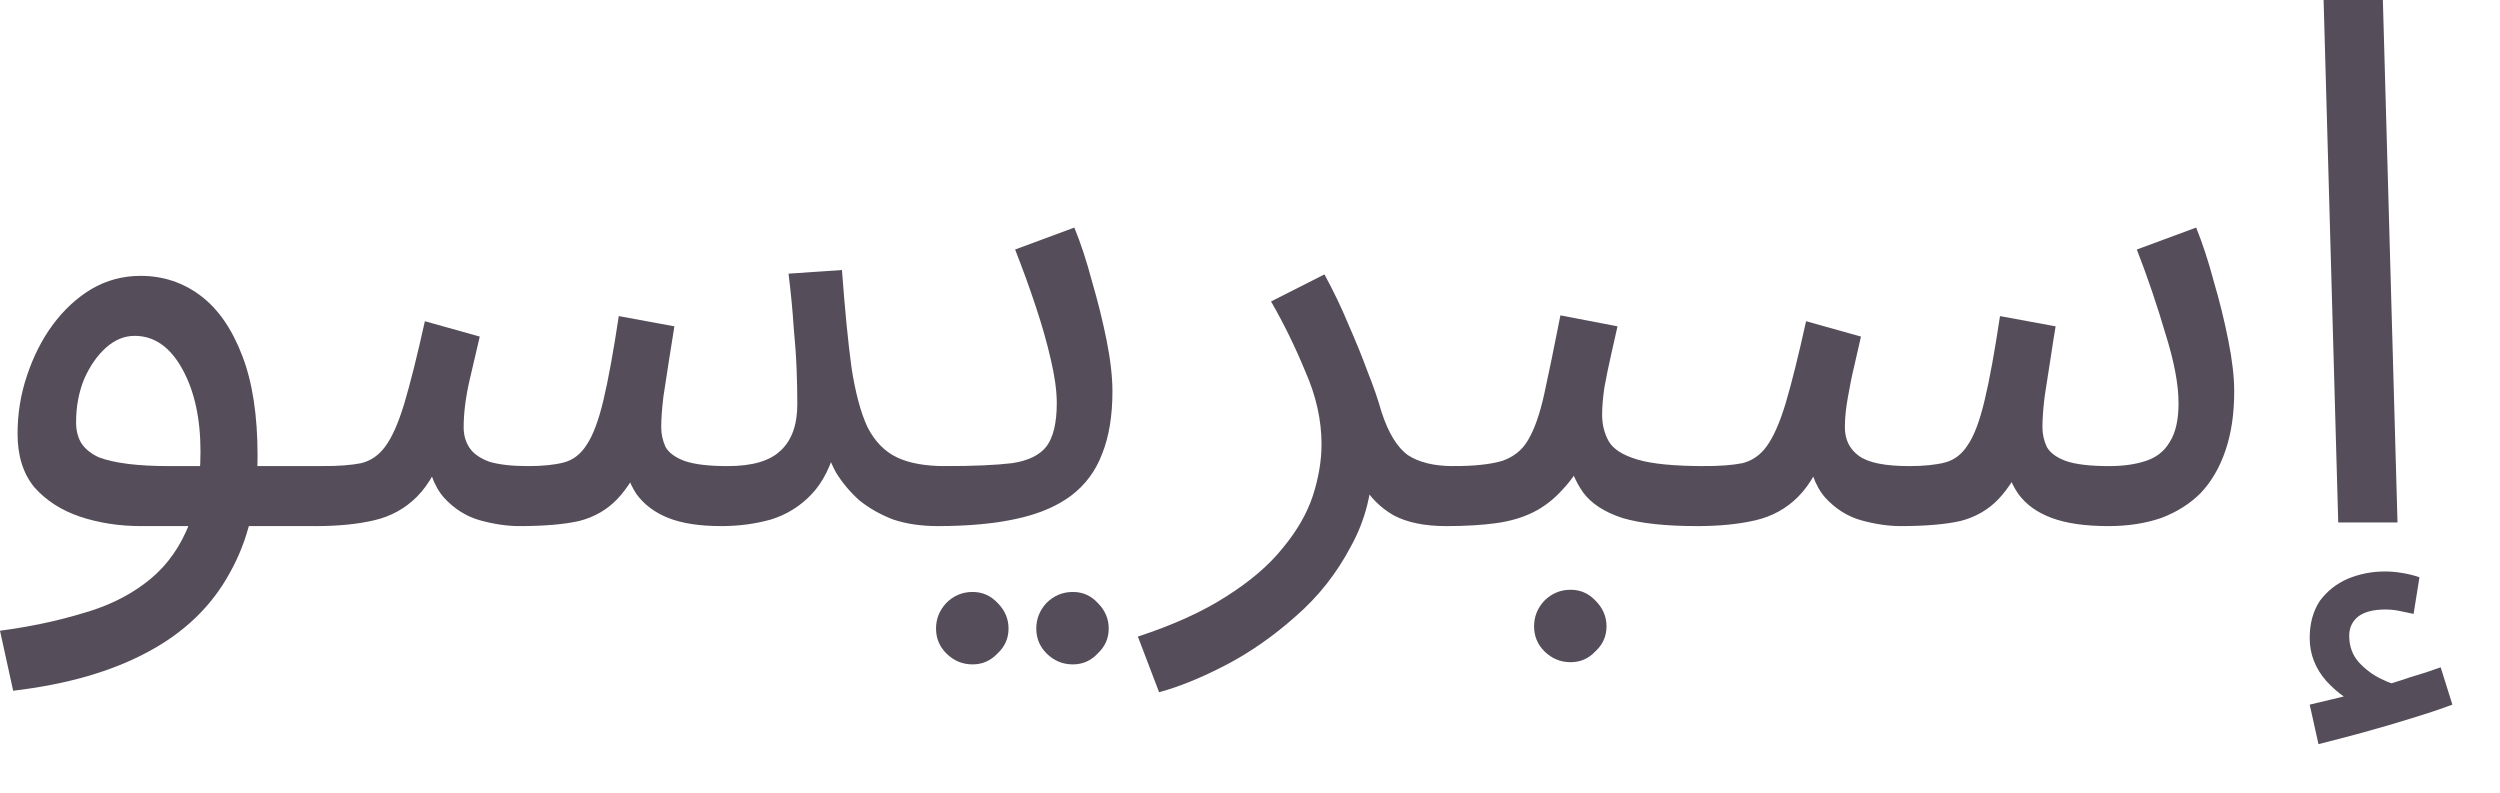 <?xml version="1.0" encoding="utf-8"?>
<svg xmlns="http://www.w3.org/2000/svg" fill="none" height="100%" overflow="visible" preserveAspectRatio="none" style="display: block;" viewBox="0 0 41 13" width="100%">
<g id="Item Description">
<path d="M0.216 11.328L0 10.344C0.48 10.28 0.92 10.188 1.32 10.068C1.728 9.956 2.076 9.792 2.364 9.576C2.66 9.36 2.888 9.076 3.048 8.724C3.208 8.372 3.288 7.932 3.288 7.404C3.288 6.86 3.188 6.408 2.988 6.048C2.788 5.688 2.528 5.508 2.208 5.508C2.04 5.508 1.884 5.572 1.74 5.7C1.596 5.828 1.476 6 1.38 6.216C1.292 6.432 1.248 6.668 1.248 6.924C1.248 7.068 1.28 7.188 1.344 7.284C1.408 7.372 1.5 7.444 1.62 7.5C1.748 7.548 1.908 7.584 2.1 7.608C2.292 7.632 2.516 7.644 2.772 7.644H5.304C5.472 7.644 5.592 7.692 5.664 7.788C5.744 7.876 5.784 7.984 5.784 8.112C5.784 8.24 5.728 8.36 5.616 8.472C5.504 8.576 5.36 8.628 5.184 8.628H2.316C1.956 8.628 1.62 8.576 1.308 8.472C1.004 8.368 0.756 8.208 0.564 7.992C0.38 7.768 0.288 7.476 0.288 7.116C0.288 6.78 0.34 6.46 0.444 6.156C0.548 5.844 0.688 5.568 0.864 5.328C1.048 5.08 1.26 4.884 1.5 4.74C1.748 4.596 2.016 4.524 2.304 4.524C2.672 4.524 3 4.632 3.288 4.848C3.576 5.064 3.804 5.392 3.972 5.832C4.14 6.264 4.224 6.812 4.224 7.476C4.224 8.22 4.072 8.86 3.768 9.396C3.472 9.94 3.024 10.372 2.424 10.692C1.832 11.012 1.096 11.224 0.216 11.328Z" fill="#554D59"/>
<path d="M5.18 8.628L5.3 7.644C5.556 7.644 5.764 7.628 5.924 7.596C6.084 7.556 6.216 7.464 6.32 7.32C6.432 7.168 6.536 6.932 6.632 6.612C6.728 6.292 6.84 5.844 6.968 5.268L7.868 5.52C7.82 5.72 7.764 5.96 7.7 6.24C7.636 6.52 7.604 6.776 7.604 7.008C7.604 7.136 7.636 7.248 7.7 7.344C7.764 7.44 7.872 7.516 8.024 7.572C8.184 7.62 8.396 7.644 8.66 7.644C8.9 7.644 9.096 7.624 9.248 7.584C9.4 7.544 9.524 7.448 9.62 7.296C9.724 7.144 9.816 6.9 9.896 6.564C9.976 6.228 10.06 5.768 10.148 5.184L11.06 5.352C11.036 5.496 11.008 5.672 10.976 5.88C10.944 6.088 10.912 6.296 10.88 6.504C10.856 6.704 10.844 6.872 10.844 7.008C10.844 7.12 10.868 7.228 10.916 7.332C10.972 7.428 11.076 7.504 11.228 7.56C11.388 7.616 11.624 7.644 11.936 7.644C12.336 7.644 12.624 7.56 12.8 7.392C12.984 7.224 13.076 6.968 13.076 6.624C13.076 6.44 13.072 6.248 13.064 6.048C13.056 5.84 13.04 5.612 13.016 5.364C13 5.108 12.972 4.816 12.932 4.488L13.808 4.428C13.856 5.076 13.908 5.608 13.964 6.024C14.028 6.44 14.116 6.768 14.228 7.008C14.348 7.24 14.508 7.404 14.708 7.5C14.908 7.596 15.172 7.644 15.5 7.644C15.668 7.644 15.788 7.692 15.86 7.788C15.94 7.876 15.98 7.984 15.98 8.112C15.98 8.24 15.924 8.36 15.812 8.472C15.7 8.576 15.556 8.628 15.38 8.628C15.108 8.628 14.864 8.592 14.648 8.52C14.44 8.44 14.256 8.336 14.096 8.208C13.944 8.072 13.816 7.92 13.712 7.752C13.616 7.576 13.548 7.392 13.508 7.2L13.724 7.272C13.636 7.632 13.496 7.912 13.304 8.112C13.12 8.304 12.9 8.44 12.644 8.52C12.388 8.592 12.116 8.628 11.828 8.628C11.476 8.628 11.188 8.584 10.964 8.496C10.74 8.408 10.564 8.276 10.436 8.1C10.316 7.916 10.236 7.684 10.196 7.404H10.604C10.452 7.748 10.292 8.008 10.124 8.184C9.956 8.36 9.748 8.48 9.5 8.544C9.252 8.6 8.924 8.628 8.516 8.628C8.316 8.628 8.1 8.596 7.868 8.532C7.644 8.468 7.448 8.344 7.28 8.16C7.112 7.968 7.012 7.684 6.98 7.308L7.34 7.236C7.204 7.644 7.036 7.948 6.836 8.148C6.644 8.34 6.412 8.468 6.14 8.532C5.868 8.596 5.548 8.628 5.18 8.628Z" fill="#554D59"/>
<path d="M15.376 8.628L15.495 7.644C15.967 7.644 16.335 7.628 16.599 7.596C16.863 7.556 17.052 7.464 17.163 7.32C17.276 7.168 17.331 6.932 17.331 6.612C17.331 6.412 17.299 6.176 17.235 5.904C17.172 5.624 17.087 5.328 16.983 5.016C16.88 4.704 16.767 4.396 16.648 4.092L17.619 3.732C17.724 3.988 17.82 4.28 17.907 4.608C18.003 4.936 18.084 5.26 18.148 5.58C18.212 5.9 18.244 6.18 18.244 6.42C18.244 6.82 18.188 7.16 18.076 7.44C17.971 7.72 17.803 7.948 17.572 8.124C17.34 8.3 17.04 8.428 16.672 8.508C16.311 8.588 15.88 8.628 15.376 8.628ZM17.596 10.896C17.427 10.896 17.284 10.836 17.163 10.716C17.052 10.604 16.995 10.468 16.995 10.308C16.995 10.148 17.052 10.008 17.163 9.888C17.284 9.768 17.427 9.708 17.596 9.708C17.756 9.708 17.892 9.768 18.003 9.888C18.123 10.008 18.183 10.148 18.183 10.308C18.183 10.468 18.123 10.604 18.003 10.716C17.892 10.836 17.756 10.896 17.596 10.896ZM15.951 10.896C15.784 10.896 15.639 10.836 15.52 10.716C15.408 10.604 15.351 10.468 15.351 10.308C15.351 10.148 15.408 10.008 15.52 9.888C15.639 9.768 15.784 9.708 15.951 9.708C16.111 9.708 16.247 9.768 16.36 9.888C16.48 10.008 16.54 10.148 16.54 10.308C16.54 10.468 16.48 10.604 16.36 10.716C16.247 10.836 16.111 10.896 15.951 10.896Z" fill="#554D59"/>
<path d="M19.009 11.352L18.661 10.44C19.245 10.248 19.729 10.028 20.113 9.78C20.505 9.532 20.813 9.268 21.037 8.988C21.269 8.708 21.433 8.424 21.529 8.136C21.625 7.84 21.673 7.556 21.673 7.284C21.673 6.892 21.585 6.496 21.409 6.096C21.241 5.688 21.053 5.304 20.845 4.944L21.721 4.5C21.873 4.78 22.005 5.056 22.117 5.328C22.237 5.6 22.341 5.856 22.429 6.096C22.525 6.336 22.601 6.556 22.657 6.756C22.769 7.1 22.913 7.336 23.089 7.464C23.273 7.584 23.521 7.644 23.833 7.644C24.001 7.644 24.121 7.692 24.193 7.788C24.273 7.876 24.313 7.984 24.313 8.112C24.313 8.24 24.257 8.36 24.145 8.472C24.033 8.576 23.889 8.628 23.713 8.628C23.361 8.628 23.073 8.568 22.849 8.448C22.633 8.32 22.469 8.156 22.357 7.956C22.245 7.748 22.169 7.532 22.129 7.308L22.513 7.524C22.513 8.052 22.393 8.532 22.153 8.964C21.921 9.404 21.621 9.784 21.253 10.104C20.885 10.432 20.501 10.7 20.101 10.908C19.701 11.116 19.337 11.264 19.009 11.352Z" fill="#554D59"/>
<path d="M23.719 8.628L23.839 7.644C24.175 7.644 24.439 7.616 24.631 7.56C24.823 7.496 24.967 7.38 25.063 7.212C25.167 7.036 25.255 6.784 25.327 6.456C25.399 6.128 25.487 5.7 25.591 5.172L26.527 5.352C26.495 5.496 26.459 5.656 26.419 5.832C26.379 6.008 26.343 6.184 26.311 6.36C26.287 6.528 26.275 6.676 26.275 6.804C26.275 6.964 26.311 7.108 26.383 7.236C26.455 7.364 26.611 7.464 26.851 7.536C27.091 7.608 27.459 7.644 27.955 7.644C28.123 7.644 28.243 7.692 28.315 7.788C28.395 7.876 28.435 7.984 28.435 8.112C28.435 8.24 28.379 8.36 28.267 8.472C28.155 8.576 28.011 8.628 27.835 8.628C27.315 8.628 26.907 8.584 26.611 8.496C26.315 8.4 26.099 8.26 25.963 8.076C25.827 7.884 25.735 7.652 25.687 7.38L26.047 7.404C25.919 7.66 25.779 7.868 25.627 8.028C25.483 8.188 25.323 8.312 25.147 8.4C24.971 8.488 24.767 8.548 24.535 8.58C24.303 8.612 24.031 8.628 23.719 8.628ZM25.759 10.86C25.591 10.86 25.447 10.8 25.327 10.68C25.215 10.568 25.159 10.432 25.159 10.272C25.159 10.112 25.215 9.972 25.327 9.852C25.447 9.732 25.591 9.672 25.759 9.672C25.919 9.672 26.055 9.732 26.167 9.852C26.287 9.972 26.347 10.112 26.347 10.272C26.347 10.432 26.287 10.568 26.167 10.68C26.055 10.8 25.919 10.86 25.759 10.86Z" fill="#554D59"/>
<path d="M27.832 8.628L27.953 7.644C28.209 7.644 28.416 7.628 28.576 7.596C28.736 7.556 28.869 7.464 28.973 7.32C29.084 7.168 29.189 6.932 29.285 6.612C29.381 6.292 29.492 5.844 29.62 5.268L30.52 5.52C30.488 5.656 30.453 5.812 30.413 5.988C30.372 6.156 30.337 6.332 30.305 6.516C30.273 6.692 30.256 6.856 30.256 7.008C30.256 7.208 30.332 7.364 30.485 7.476C30.637 7.588 30.913 7.644 31.312 7.644C31.552 7.644 31.748 7.624 31.901 7.584C32.053 7.544 32.176 7.448 32.273 7.296C32.377 7.144 32.468 6.9 32.548 6.564C32.629 6.228 32.712 5.768 32.8 5.184L33.712 5.352C33.688 5.496 33.66 5.672 33.629 5.88C33.596 6.088 33.565 6.296 33.532 6.504C33.508 6.704 33.496 6.872 33.496 7.008C33.496 7.12 33.52 7.228 33.569 7.332C33.624 7.428 33.728 7.504 33.88 7.56C34.041 7.616 34.276 7.644 34.589 7.644C34.821 7.644 35.02 7.616 35.188 7.56C35.364 7.504 35.496 7.4 35.584 7.248C35.681 7.096 35.728 6.884 35.728 6.612C35.728 6.308 35.657 5.928 35.513 5.472C35.377 5.008 35.221 4.548 35.044 4.092L36.017 3.732C36.12 3.988 36.217 4.28 36.304 4.608C36.401 4.936 36.48 5.26 36.544 5.58C36.608 5.9 36.641 6.18 36.641 6.42C36.641 6.788 36.593 7.112 36.496 7.392C36.401 7.672 36.264 7.904 36.089 8.088C35.913 8.264 35.697 8.4 35.441 8.496C35.184 8.584 34.897 8.628 34.577 8.628C34.2 8.628 33.892 8.584 33.653 8.496C33.413 8.408 33.228 8.276 33.1 8.1C32.972 7.916 32.889 7.684 32.849 7.404H33.257C33.105 7.748 32.944 8.008 32.776 8.184C32.608 8.36 32.401 8.48 32.153 8.544C31.904 8.6 31.576 8.628 31.169 8.628C30.968 8.628 30.753 8.596 30.52 8.532C30.297 8.468 30.101 8.344 29.933 8.16C29.765 7.968 29.665 7.684 29.633 7.308L29.992 7.236C29.857 7.644 29.689 7.948 29.488 8.148C29.297 8.34 29.064 8.468 28.793 8.532C28.52 8.596 28.201 8.628 27.832 8.628Z" fill="#554D59"/>
<path d="M38.347 8.568L38.107 0H39.079L39.319 8.568H38.347ZM38.023 12.204L37.879 11.556C38.087 11.508 38.255 11.468 38.383 11.436C38.511 11.404 38.655 11.368 38.815 11.328L38.755 11.58C38.547 11.516 38.347 11.38 38.155 11.172C37.971 10.964 37.879 10.728 37.879 10.464C37.879 10.224 37.935 10.02 38.047 9.852C38.167 9.692 38.319 9.572 38.503 9.492C38.695 9.412 38.899 9.372 39.115 9.372C39.203 9.372 39.295 9.38 39.391 9.396C39.495 9.412 39.591 9.436 39.679 9.468L39.583 10.068C39.503 10.052 39.427 10.036 39.355 10.02C39.283 10.004 39.203 9.996 39.115 9.996C38.931 9.996 38.787 10.032 38.683 10.104C38.579 10.184 38.527 10.292 38.527 10.428C38.527 10.596 38.579 10.74 38.683 10.86C38.795 10.98 38.919 11.072 39.055 11.136C39.199 11.208 39.315 11.244 39.403 11.244L38.911 11.292C39.127 11.236 39.327 11.176 39.511 11.112C39.703 11.056 39.875 11 40.027 10.944L40.219 11.556C40.027 11.628 39.799 11.704 39.535 11.784C39.279 11.864 39.019 11.94 38.755 12.012C38.491 12.084 38.247 12.148 38.023 12.204Z" fill="#554D59"/>
</g>
</svg>
